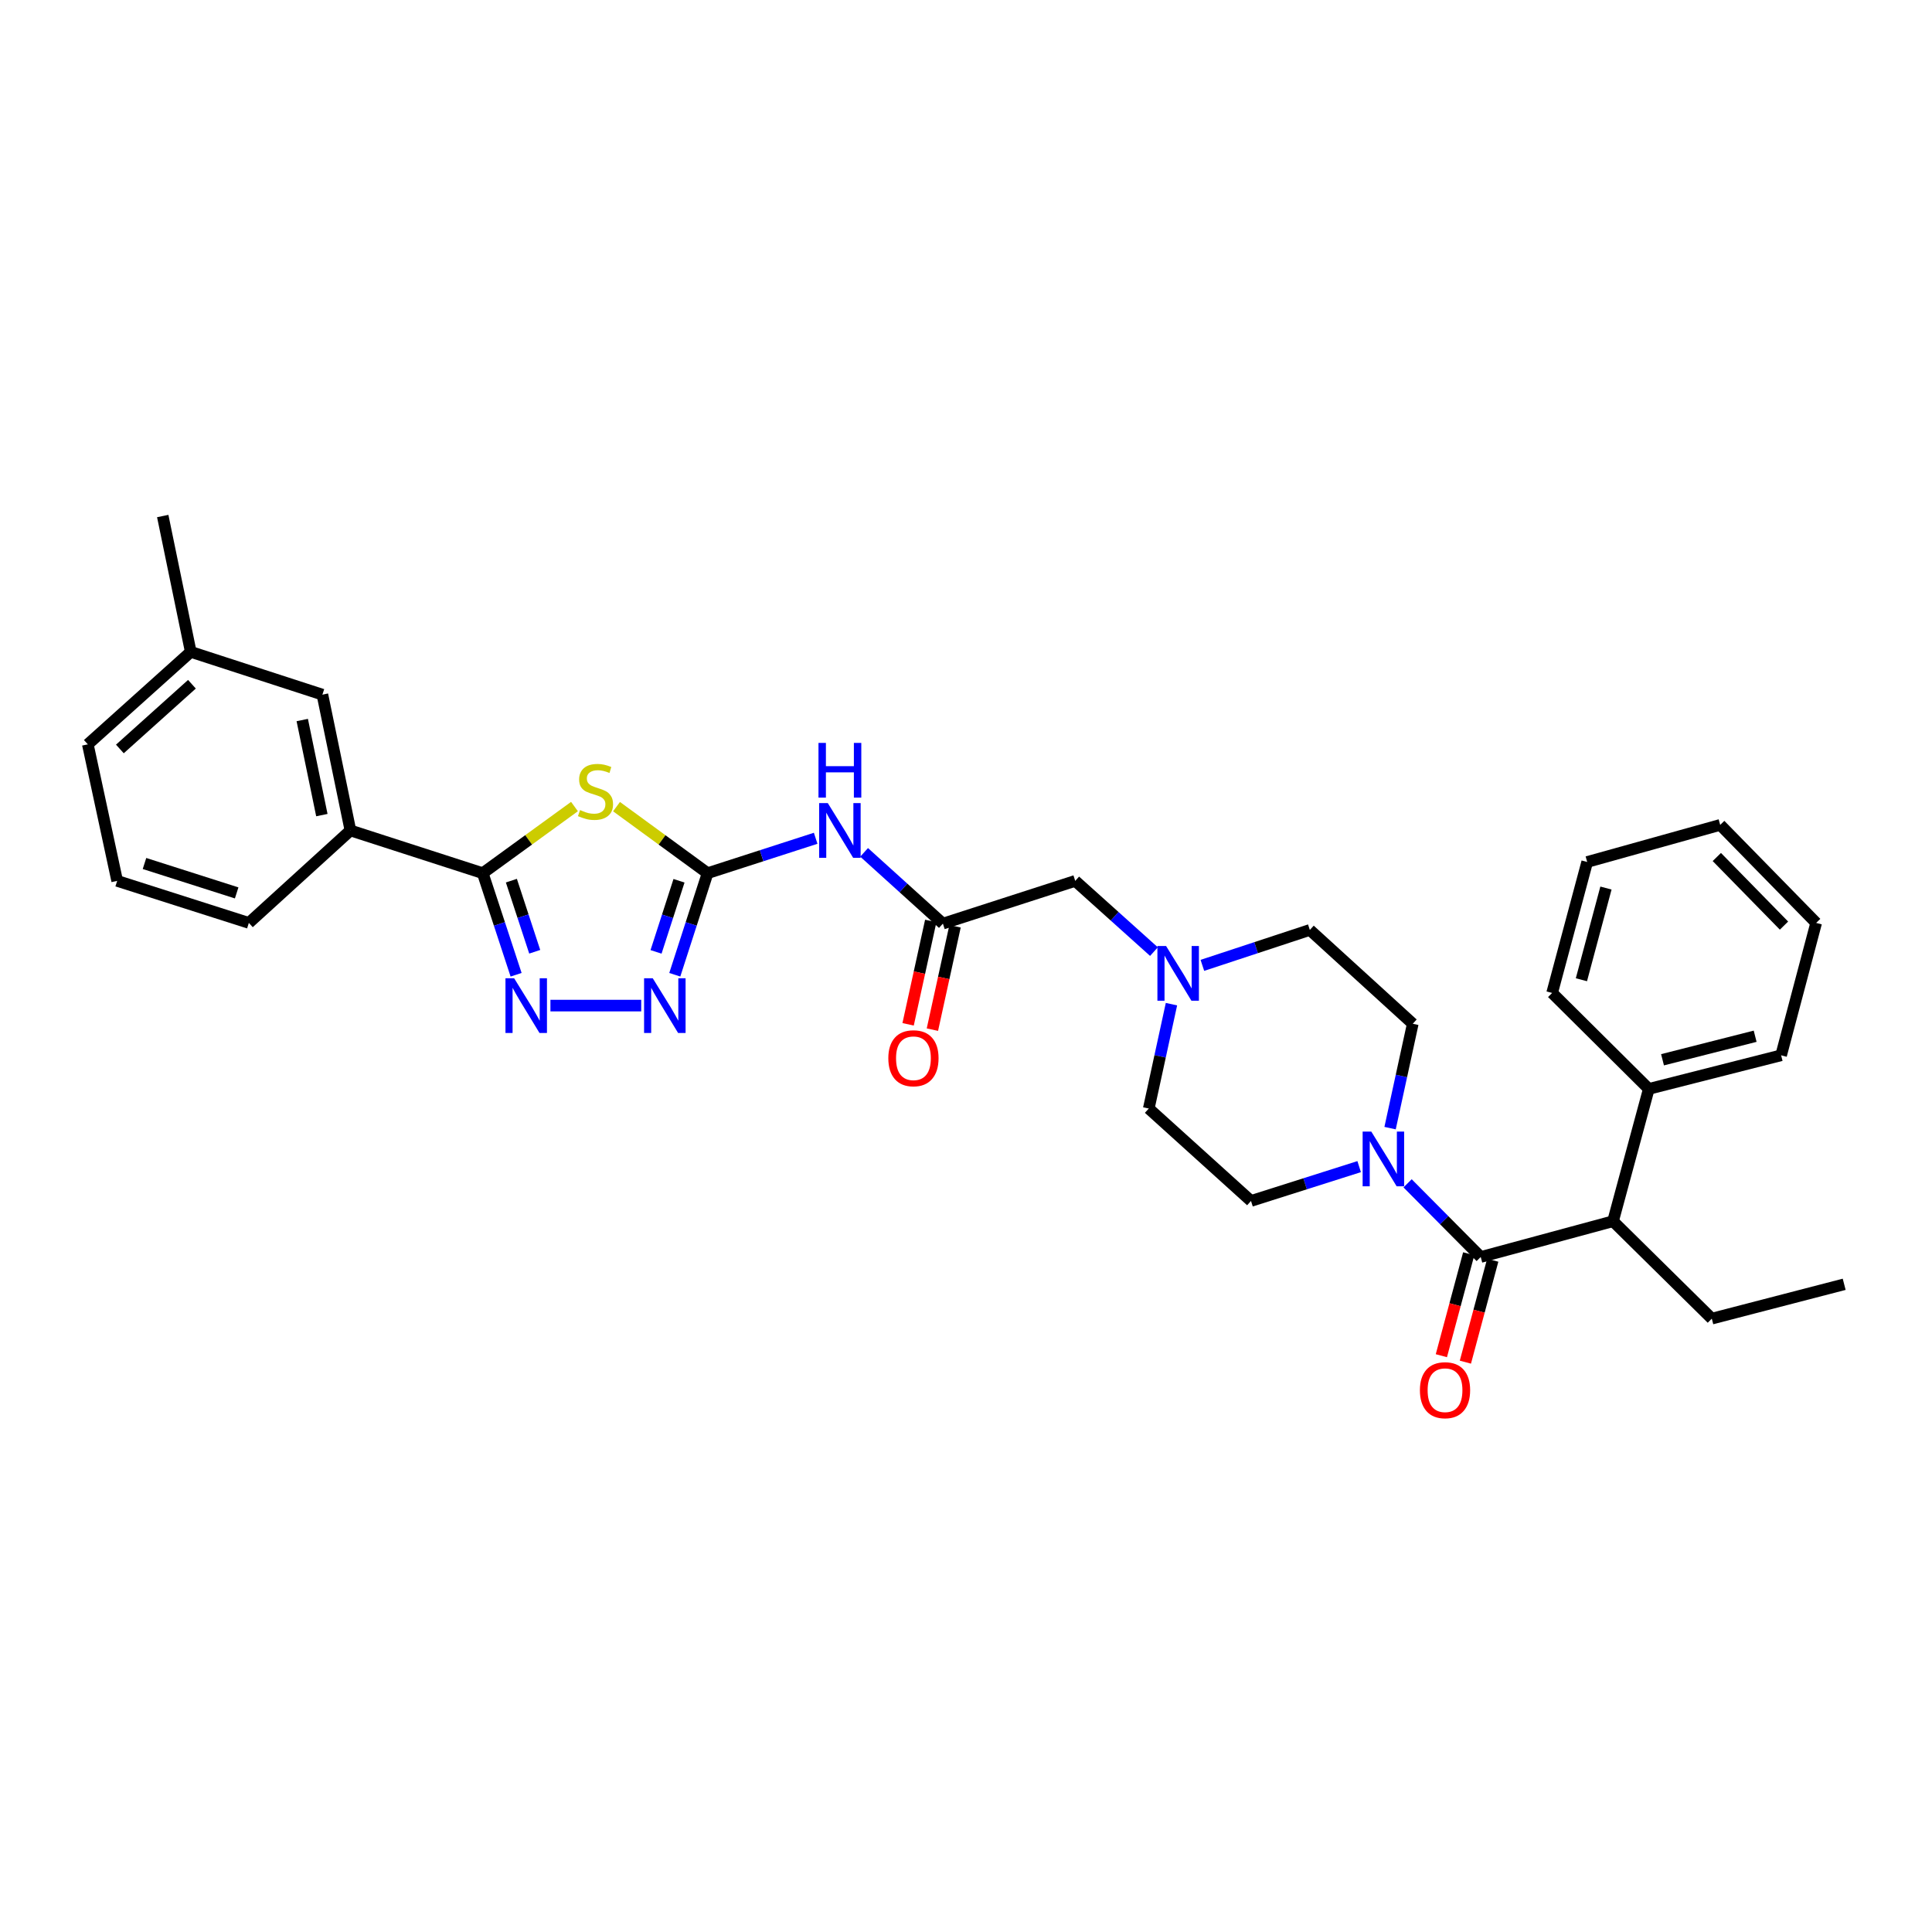 <?xml version='1.0' encoding='iso-8859-1'?>
<svg version='1.1' baseProfile='full'
              xmlns='http://www.w3.org/2000/svg'
                      xmlns:rdkit='http://www.rdkit.org/xml'
                      xmlns:xlink='http://www.w3.org/1999/xlink'
                  xml:space='preserve'
width='1000px' height='1000px' viewBox='0 0 1000 1000'>
<!-- END OF HEADER -->
<rect style='opacity:1.0;fill:#FFFFFF;stroke:none' width='1000' height='1000' x='0' y='0'> </rect>
<path class='bond-0' d='M 319.112,417.513 L 342.681,434.734' style='fill:none;fill-rule:evenodd;stroke:#CCCC00;stroke-width:6px;stroke-linecap:butt;stroke-linejoin:miter;stroke-opacity:1' />
<path class='bond-0' d='M 342.681,434.734 L 366.25,451.954' style='fill:none;fill-rule:evenodd;stroke:#000000;stroke-width:6px;stroke-linecap:butt;stroke-linejoin:miter;stroke-opacity:1' />
<path class='bond-1' d='M 297.352,417.47 L 273.611,434.712' style='fill:none;fill-rule:evenodd;stroke:#CCCC00;stroke-width:6px;stroke-linecap:butt;stroke-linejoin:miter;stroke-opacity:1' />
<path class='bond-1' d='M 273.611,434.712 L 249.871,451.954' style='fill:none;fill-rule:evenodd;stroke:#000000;stroke-width:6px;stroke-linecap:butt;stroke-linejoin:miter;stroke-opacity:1' />
<path class='bond-3' d='M 366.25,451.954 L 357.76,478.245' style='fill:none;fill-rule:evenodd;stroke:#000000;stroke-width:6px;stroke-linecap:butt;stroke-linejoin:miter;stroke-opacity:1' />
<path class='bond-3' d='M 357.76,478.245 L 349.269,504.535' style='fill:none;fill-rule:evenodd;stroke:#0000FF;stroke-width:6px;stroke-linecap:butt;stroke-linejoin:miter;stroke-opacity:1' />
<path class='bond-3' d='M 351.452,455.885 L 345.509,474.289' style='fill:none;fill-rule:evenodd;stroke:#000000;stroke-width:6px;stroke-linecap:butt;stroke-linejoin:miter;stroke-opacity:1' />
<path class='bond-3' d='M 345.509,474.289 L 339.566,492.692' style='fill:none;fill-rule:evenodd;stroke:#0000FF;stroke-width:6px;stroke-linecap:butt;stroke-linejoin:miter;stroke-opacity:1' />
<path class='bond-5' d='M 366.25,451.954 L 394.219,442.922' style='fill:none;fill-rule:evenodd;stroke:#000000;stroke-width:6px;stroke-linecap:butt;stroke-linejoin:miter;stroke-opacity:1' />
<path class='bond-5' d='M 394.219,442.922 L 422.188,433.89' style='fill:none;fill-rule:evenodd;stroke:#0000FF;stroke-width:6px;stroke-linecap:butt;stroke-linejoin:miter;stroke-opacity:1' />
<path class='bond-2' d='M 249.871,451.954 L 258.5,478.243' style='fill:none;fill-rule:evenodd;stroke:#000000;stroke-width:6px;stroke-linecap:butt;stroke-linejoin:miter;stroke-opacity:1' />
<path class='bond-2' d='M 258.5,478.243 L 267.13,504.532' style='fill:none;fill-rule:evenodd;stroke:#0000FF;stroke-width:6px;stroke-linecap:butt;stroke-linejoin:miter;stroke-opacity:1' />
<path class='bond-2' d='M 264.69,455.826 L 270.731,474.228' style='fill:none;fill-rule:evenodd;stroke:#000000;stroke-width:6px;stroke-linecap:butt;stroke-linejoin:miter;stroke-opacity:1' />
<path class='bond-2' d='M 270.731,474.228 L 276.772,492.631' style='fill:none;fill-rule:evenodd;stroke:#0000FF;stroke-width:6px;stroke-linecap:butt;stroke-linejoin:miter;stroke-opacity:1' />
<path class='bond-10' d='M 249.871,451.954 L 181.379,429.841' style='fill:none;fill-rule:evenodd;stroke:#000000;stroke-width:6px;stroke-linecap:butt;stroke-linejoin:miter;stroke-opacity:1' />
<path class='bond-32' d='M 284.903,520.496 L 331.895,520.496' style='fill:none;fill-rule:evenodd;stroke:#0000FF;stroke-width:6px;stroke-linecap:butt;stroke-linejoin:miter;stroke-opacity:1' />
<path class='bond-4' d='M 766.421,650.62 L 747.493,631.553' style='fill:none;fill-rule:evenodd;stroke:#000000;stroke-width:6px;stroke-linecap:butt;stroke-linejoin:miter;stroke-opacity:1' />
<path class='bond-4' d='M 747.493,631.553 L 728.565,612.485' style='fill:none;fill-rule:evenodd;stroke:#0000FF;stroke-width:6px;stroke-linecap:butt;stroke-linejoin:miter;stroke-opacity:1' />
<path class='bond-8' d='M 766.421,650.62 L 834.905,632.098' style='fill:none;fill-rule:evenodd;stroke:#000000;stroke-width:6px;stroke-linecap:butt;stroke-linejoin:miter;stroke-opacity:1' />
<path class='bond-11' d='M 760.204,648.952 L 753.125,675.333' style='fill:none;fill-rule:evenodd;stroke:#000000;stroke-width:6px;stroke-linecap:butt;stroke-linejoin:miter;stroke-opacity:1' />
<path class='bond-11' d='M 753.125,675.333 L 746.046,701.713' style='fill:none;fill-rule:evenodd;stroke:#FF0000;stroke-width:6px;stroke-linecap:butt;stroke-linejoin:miter;stroke-opacity:1' />
<path class='bond-11' d='M 772.637,652.289 L 765.558,678.669' style='fill:none;fill-rule:evenodd;stroke:#000000;stroke-width:6px;stroke-linecap:butt;stroke-linejoin:miter;stroke-opacity:1' />
<path class='bond-11' d='M 765.558,678.669 L 758.479,705.049' style='fill:none;fill-rule:evenodd;stroke:#FF0000;stroke-width:6px;stroke-linecap:butt;stroke-linejoin:miter;stroke-opacity:1' />
<path class='bond-7' d='M 447.264,441.181 L 467.653,459.623' style='fill:none;fill-rule:evenodd;stroke:#0000FF;stroke-width:6px;stroke-linecap:butt;stroke-linejoin:miter;stroke-opacity:1' />
<path class='bond-7' d='M 467.653,459.623 L 488.042,478.065' style='fill:none;fill-rule:evenodd;stroke:#000000;stroke-width:6px;stroke-linecap:butt;stroke-linejoin:miter;stroke-opacity:1' />
<path class='bond-6' d='M 719.505,583.915 L 725.377,556.904' style='fill:none;fill-rule:evenodd;stroke:#0000FF;stroke-width:6px;stroke-linecap:butt;stroke-linejoin:miter;stroke-opacity:1' />
<path class='bond-6' d='M 725.377,556.904 L 731.249,529.893' style='fill:none;fill-rule:evenodd;stroke:#000000;stroke-width:6px;stroke-linecap:butt;stroke-linejoin:miter;stroke-opacity:1' />
<path class='bond-34' d='M 703.5,603.844 L 675.509,612.729' style='fill:none;fill-rule:evenodd;stroke:#0000FF;stroke-width:6px;stroke-linecap:butt;stroke-linejoin:miter;stroke-opacity:1' />
<path class='bond-34' d='M 675.509,612.729 L 647.517,621.613' style='fill:none;fill-rule:evenodd;stroke:#000000;stroke-width:6px;stroke-linecap:butt;stroke-linejoin:miter;stroke-opacity:1' />
<path class='bond-14' d='M 488.042,478.065 L 556.534,455.945' style='fill:none;fill-rule:evenodd;stroke:#000000;stroke-width:6px;stroke-linecap:butt;stroke-linejoin:miter;stroke-opacity:1' />
<path class='bond-16' d='M 481.755,476.688 L 475.895,503.437' style='fill:none;fill-rule:evenodd;stroke:#000000;stroke-width:6px;stroke-linecap:butt;stroke-linejoin:miter;stroke-opacity:1' />
<path class='bond-16' d='M 475.895,503.437 L 470.035,530.186' style='fill:none;fill-rule:evenodd;stroke:#FF0000;stroke-width:6px;stroke-linecap:butt;stroke-linejoin:miter;stroke-opacity:1' />
<path class='bond-16' d='M 494.33,479.442 L 488.47,506.192' style='fill:none;fill-rule:evenodd;stroke:#000000;stroke-width:6px;stroke-linecap:butt;stroke-linejoin:miter;stroke-opacity:1' />
<path class='bond-16' d='M 488.47,506.192 L 482.61,532.941' style='fill:none;fill-rule:evenodd;stroke:#FF0000;stroke-width:6px;stroke-linecap:butt;stroke-linejoin:miter;stroke-opacity:1' />
<path class='bond-17' d='M 834.905,632.098 L 853.414,563.62' style='fill:none;fill-rule:evenodd;stroke:#000000;stroke-width:6px;stroke-linecap:butt;stroke-linejoin:miter;stroke-opacity:1' />
<path class='bond-22' d='M 834.905,632.098 L 886.025,682.524' style='fill:none;fill-rule:evenodd;stroke:#000000;stroke-width:6px;stroke-linecap:butt;stroke-linejoin:miter;stroke-opacity:1' />
<path class='bond-9' d='M 597.283,492.548 L 576.909,474.247' style='fill:none;fill-rule:evenodd;stroke:#0000FF;stroke-width:6px;stroke-linecap:butt;stroke-linejoin:miter;stroke-opacity:1' />
<path class='bond-9' d='M 576.909,474.247 L 556.534,455.945' style='fill:none;fill-rule:evenodd;stroke:#000000;stroke-width:6px;stroke-linecap:butt;stroke-linejoin:miter;stroke-opacity:1' />
<path class='bond-18' d='M 606.346,519.754 L 600.474,546.765' style='fill:none;fill-rule:evenodd;stroke:#0000FF;stroke-width:6px;stroke-linecap:butt;stroke-linejoin:miter;stroke-opacity:1' />
<path class='bond-18' d='M 600.474,546.765 L 594.602,573.776' style='fill:none;fill-rule:evenodd;stroke:#000000;stroke-width:6px;stroke-linecap:butt;stroke-linejoin:miter;stroke-opacity:1' />
<path class='bond-19' d='M 622.348,499.671 L 650.159,490.502' style='fill:none;fill-rule:evenodd;stroke:#0000FF;stroke-width:6px;stroke-linecap:butt;stroke-linejoin:miter;stroke-opacity:1' />
<path class='bond-19' d='M 650.159,490.502 L 677.969,481.333' style='fill:none;fill-rule:evenodd;stroke:#000000;stroke-width:6px;stroke-linecap:butt;stroke-linejoin:miter;stroke-opacity:1' />
<path class='bond-15' d='M 181.379,429.841 L 166.875,359.54' style='fill:none;fill-rule:evenodd;stroke:#000000;stroke-width:6px;stroke-linecap:butt;stroke-linejoin:miter;stroke-opacity:1' />
<path class='bond-15' d='M 166.596,421.897 L 156.444,372.687' style='fill:none;fill-rule:evenodd;stroke:#000000;stroke-width:6px;stroke-linecap:butt;stroke-linejoin:miter;stroke-opacity:1' />
<path class='bond-21' d='M 181.379,429.841 L 128.807,477.693' style='fill:none;fill-rule:evenodd;stroke:#000000;stroke-width:6px;stroke-linecap:butt;stroke-linejoin:miter;stroke-opacity:1' />
<path class='bond-12' d='M 647.517,621.613 L 594.602,573.776' style='fill:none;fill-rule:evenodd;stroke:#000000;stroke-width:6px;stroke-linecap:butt;stroke-linejoin:miter;stroke-opacity:1' />
<path class='bond-13' d='M 731.249,529.893 L 677.969,481.333' style='fill:none;fill-rule:evenodd;stroke:#000000;stroke-width:6px;stroke-linecap:butt;stroke-linejoin:miter;stroke-opacity:1' />
<path class='bond-20' d='M 166.875,359.54 L 98.734,337.406' style='fill:none;fill-rule:evenodd;stroke:#000000;stroke-width:6px;stroke-linecap:butt;stroke-linejoin:miter;stroke-opacity:1' />
<path class='bond-24' d='M 853.414,563.62 L 921.905,546.22' style='fill:none;fill-rule:evenodd;stroke:#000000;stroke-width:6px;stroke-linecap:butt;stroke-linejoin:miter;stroke-opacity:1' />
<path class='bond-24' d='M 860.518,548.534 L 908.462,536.354' style='fill:none;fill-rule:evenodd;stroke:#000000;stroke-width:6px;stroke-linecap:butt;stroke-linejoin:miter;stroke-opacity:1' />
<path class='bond-25' d='M 853.414,563.62 L 803.381,513.945' style='fill:none;fill-rule:evenodd;stroke:#000000;stroke-width:6px;stroke-linecap:butt;stroke-linejoin:miter;stroke-opacity:1' />
<path class='bond-27' d='M 98.734,337.406 L 84.231,267.098' style='fill:none;fill-rule:evenodd;stroke:#000000;stroke-width:6px;stroke-linecap:butt;stroke-linejoin:miter;stroke-opacity:1' />
<path class='bond-33' d='M 98.734,337.406 L 45.455,385.265' style='fill:none;fill-rule:evenodd;stroke:#000000;stroke-width:6px;stroke-linecap:butt;stroke-linejoin:miter;stroke-opacity:1' />
<path class='bond-33' d='M 99.345,354.162 L 62.049,387.663' style='fill:none;fill-rule:evenodd;stroke:#000000;stroke-width:6px;stroke-linecap:butt;stroke-linejoin:miter;stroke-opacity:1' />
<path class='bond-23' d='M 128.807,477.693 L 60.652,455.945' style='fill:none;fill-rule:evenodd;stroke:#000000;stroke-width:6px;stroke-linecap:butt;stroke-linejoin:miter;stroke-opacity:1' />
<path class='bond-23' d='M 122.497,462.167 L 74.788,446.943' style='fill:none;fill-rule:evenodd;stroke:#000000;stroke-width:6px;stroke-linecap:butt;stroke-linejoin:miter;stroke-opacity:1' />
<path class='bond-28' d='M 886.025,682.524 L 954.545,664.752' style='fill:none;fill-rule:evenodd;stroke:#000000;stroke-width:6px;stroke-linecap:butt;stroke-linejoin:miter;stroke-opacity:1' />
<path class='bond-26' d='M 60.652,455.945 L 45.455,385.265' style='fill:none;fill-rule:evenodd;stroke:#000000;stroke-width:6px;stroke-linecap:butt;stroke-linejoin:miter;stroke-opacity:1' />
<path class='bond-29' d='M 921.905,546.22 L 940.042,477.693' style='fill:none;fill-rule:evenodd;stroke:#000000;stroke-width:6px;stroke-linecap:butt;stroke-linejoin:miter;stroke-opacity:1' />
<path class='bond-30' d='M 803.381,513.945 L 821.525,446.161' style='fill:none;fill-rule:evenodd;stroke:#000000;stroke-width:6px;stroke-linecap:butt;stroke-linejoin:miter;stroke-opacity:1' />
<path class='bond-30' d='M 818.538,507.106 L 831.238,459.658' style='fill:none;fill-rule:evenodd;stroke:#000000;stroke-width:6px;stroke-linecap:butt;stroke-linejoin:miter;stroke-opacity:1' />
<path class='bond-35' d='M 940.042,477.693 L 890.374,426.966' style='fill:none;fill-rule:evenodd;stroke:#000000;stroke-width:6px;stroke-linecap:butt;stroke-linejoin:miter;stroke-opacity:1' />
<path class='bond-35' d='M 923.394,479.09 L 888.626,443.582' style='fill:none;fill-rule:evenodd;stroke:#000000;stroke-width:6px;stroke-linecap:butt;stroke-linejoin:miter;stroke-opacity:1' />
<path class='bond-31' d='M 821.525,446.161 L 890.374,426.966' style='fill:none;fill-rule:evenodd;stroke:#000000;stroke-width:6px;stroke-linecap:butt;stroke-linejoin:miter;stroke-opacity:1' />
<path  class='atom-0' d='M 300.235 419.286
Q 300.555 419.406, 301.875 419.966
Q 303.195 420.526, 304.635 420.886
Q 306.115 421.206, 307.555 421.206
Q 310.235 421.206, 311.795 419.926
Q 313.355 418.606, 313.355 416.326
Q 313.355 414.766, 312.555 413.806
Q 311.795 412.846, 310.595 412.326
Q 309.395 411.806, 307.395 411.206
Q 304.875 410.446, 303.355 409.726
Q 301.875 409.006, 300.795 407.486
Q 299.755 405.966, 299.755 403.406
Q 299.755 399.846, 302.155 397.646
Q 304.595 395.446, 309.395 395.446
Q 312.675 395.446, 316.395 397.006
L 315.475 400.086
Q 312.075 398.686, 309.515 398.686
Q 306.755 398.686, 305.235 399.846
Q 303.715 400.966, 303.755 402.926
Q 303.755 404.446, 304.515 405.366
Q 305.315 406.286, 306.435 406.806
Q 307.595 407.326, 309.515 407.926
Q 312.075 408.726, 313.595 409.526
Q 315.115 410.326, 316.195 411.966
Q 317.315 413.566, 317.315 416.326
Q 317.315 420.246, 314.675 422.366
Q 312.075 424.446, 307.715 424.446
Q 305.195 424.446, 303.275 423.886
Q 301.395 423.366, 299.155 422.446
L 300.235 419.286
' fill='#CCCC00'/>
<path  class='atom-3' d='M 266.11 506.336
L 275.39 521.336
Q 276.31 522.816, 277.79 525.496
Q 279.27 528.176, 279.35 528.336
L 279.35 506.336
L 283.11 506.336
L 283.11 534.656
L 279.23 534.656
L 269.27 518.256
Q 268.11 516.336, 266.87 514.136
Q 265.67 511.936, 265.31 511.256
L 265.31 534.656
L 261.63 534.656
L 261.63 506.336
L 266.11 506.336
' fill='#0000FF'/>
<path  class='atom-4' d='M 337.855 506.336
L 347.135 521.336
Q 348.055 522.816, 349.535 525.496
Q 351.015 528.176, 351.095 528.336
L 351.095 506.336
L 354.855 506.336
L 354.855 534.656
L 350.975 534.656
L 341.015 518.256
Q 339.855 516.336, 338.615 514.136
Q 337.415 511.936, 337.055 511.256
L 337.055 534.656
L 333.375 534.656
L 333.375 506.336
L 337.855 506.336
' fill='#0000FF'/>
<path  class='atom-6' d='M 428.467 415.681
L 437.747 430.681
Q 438.667 432.161, 440.147 434.841
Q 441.627 437.521, 441.707 437.681
L 441.707 415.681
L 445.467 415.681
L 445.467 444.001
L 441.587 444.001
L 431.627 427.601
Q 430.467 425.681, 429.227 423.481
Q 428.027 421.281, 427.667 420.601
L 427.667 444.001
L 423.987 444.001
L 423.987 415.681
L 428.467 415.681
' fill='#0000FF'/>
<path  class='atom-6' d='M 423.647 384.529
L 427.487 384.529
L 427.487 396.569
L 441.967 396.569
L 441.967 384.529
L 445.807 384.529
L 445.807 412.849
L 441.967 412.849
L 441.967 399.769
L 427.487 399.769
L 427.487 412.849
L 423.647 412.849
L 423.647 384.529
' fill='#0000FF'/>
<path  class='atom-7' d='M 709.777 585.705
L 719.057 600.705
Q 719.977 602.185, 721.457 604.865
Q 722.937 607.545, 723.017 607.705
L 723.017 585.705
L 726.777 585.705
L 726.777 614.025
L 722.897 614.025
L 712.937 597.625
Q 711.777 595.705, 710.537 593.505
Q 709.337 591.305, 708.977 590.625
L 708.977 614.025
L 705.297 614.025
L 705.297 585.705
L 709.777 585.705
' fill='#0000FF'/>
<path  class='atom-10' d='M 603.554 489.644
L 612.834 504.644
Q 613.754 506.124, 615.234 508.804
Q 616.714 511.484, 616.794 511.644
L 616.794 489.644
L 620.554 489.644
L 620.554 517.964
L 616.674 517.964
L 606.714 501.564
Q 605.554 499.644, 604.314 497.444
Q 603.114 495.244, 602.754 494.564
L 602.754 517.964
L 599.074 517.964
L 599.074 489.644
L 603.554 489.644
' fill='#0000FF'/>
<path  class='atom-12' d='M 734.941 719.564
Q 734.941 712.764, 738.301 708.964
Q 741.661 705.164, 747.941 705.164
Q 754.221 705.164, 757.581 708.964
Q 760.941 712.764, 760.941 719.564
Q 760.941 726.444, 757.541 730.364
Q 754.141 734.244, 747.941 734.244
Q 741.701 734.244, 738.301 730.364
Q 734.941 726.484, 734.941 719.564
M 747.941 731.044
Q 752.261 731.044, 754.581 728.164
Q 756.941 725.244, 756.941 719.564
Q 756.941 714.004, 754.581 711.204
Q 752.261 708.364, 747.941 708.364
Q 743.621 708.364, 741.261 711.164
Q 738.941 713.964, 738.941 719.564
Q 738.941 725.284, 741.261 728.164
Q 743.621 731.044, 747.941 731.044
' fill='#FF0000'/>
<path  class='atom-17' d='M 459.795 547.745
Q 459.795 540.945, 463.155 537.145
Q 466.515 533.345, 472.795 533.345
Q 479.075 533.345, 482.435 537.145
Q 485.795 540.945, 485.795 547.745
Q 485.795 554.625, 482.395 558.545
Q 478.995 562.425, 472.795 562.425
Q 466.555 562.425, 463.155 558.545
Q 459.795 554.665, 459.795 547.745
M 472.795 559.225
Q 477.115 559.225, 479.435 556.345
Q 481.795 553.425, 481.795 547.745
Q 481.795 542.185, 479.435 539.385
Q 477.115 536.545, 472.795 536.545
Q 468.475 536.545, 466.115 539.345
Q 463.795 542.145, 463.795 547.745
Q 463.795 553.465, 466.115 556.345
Q 468.475 559.225, 472.795 559.225
' fill='#FF0000'/>
</svg>
